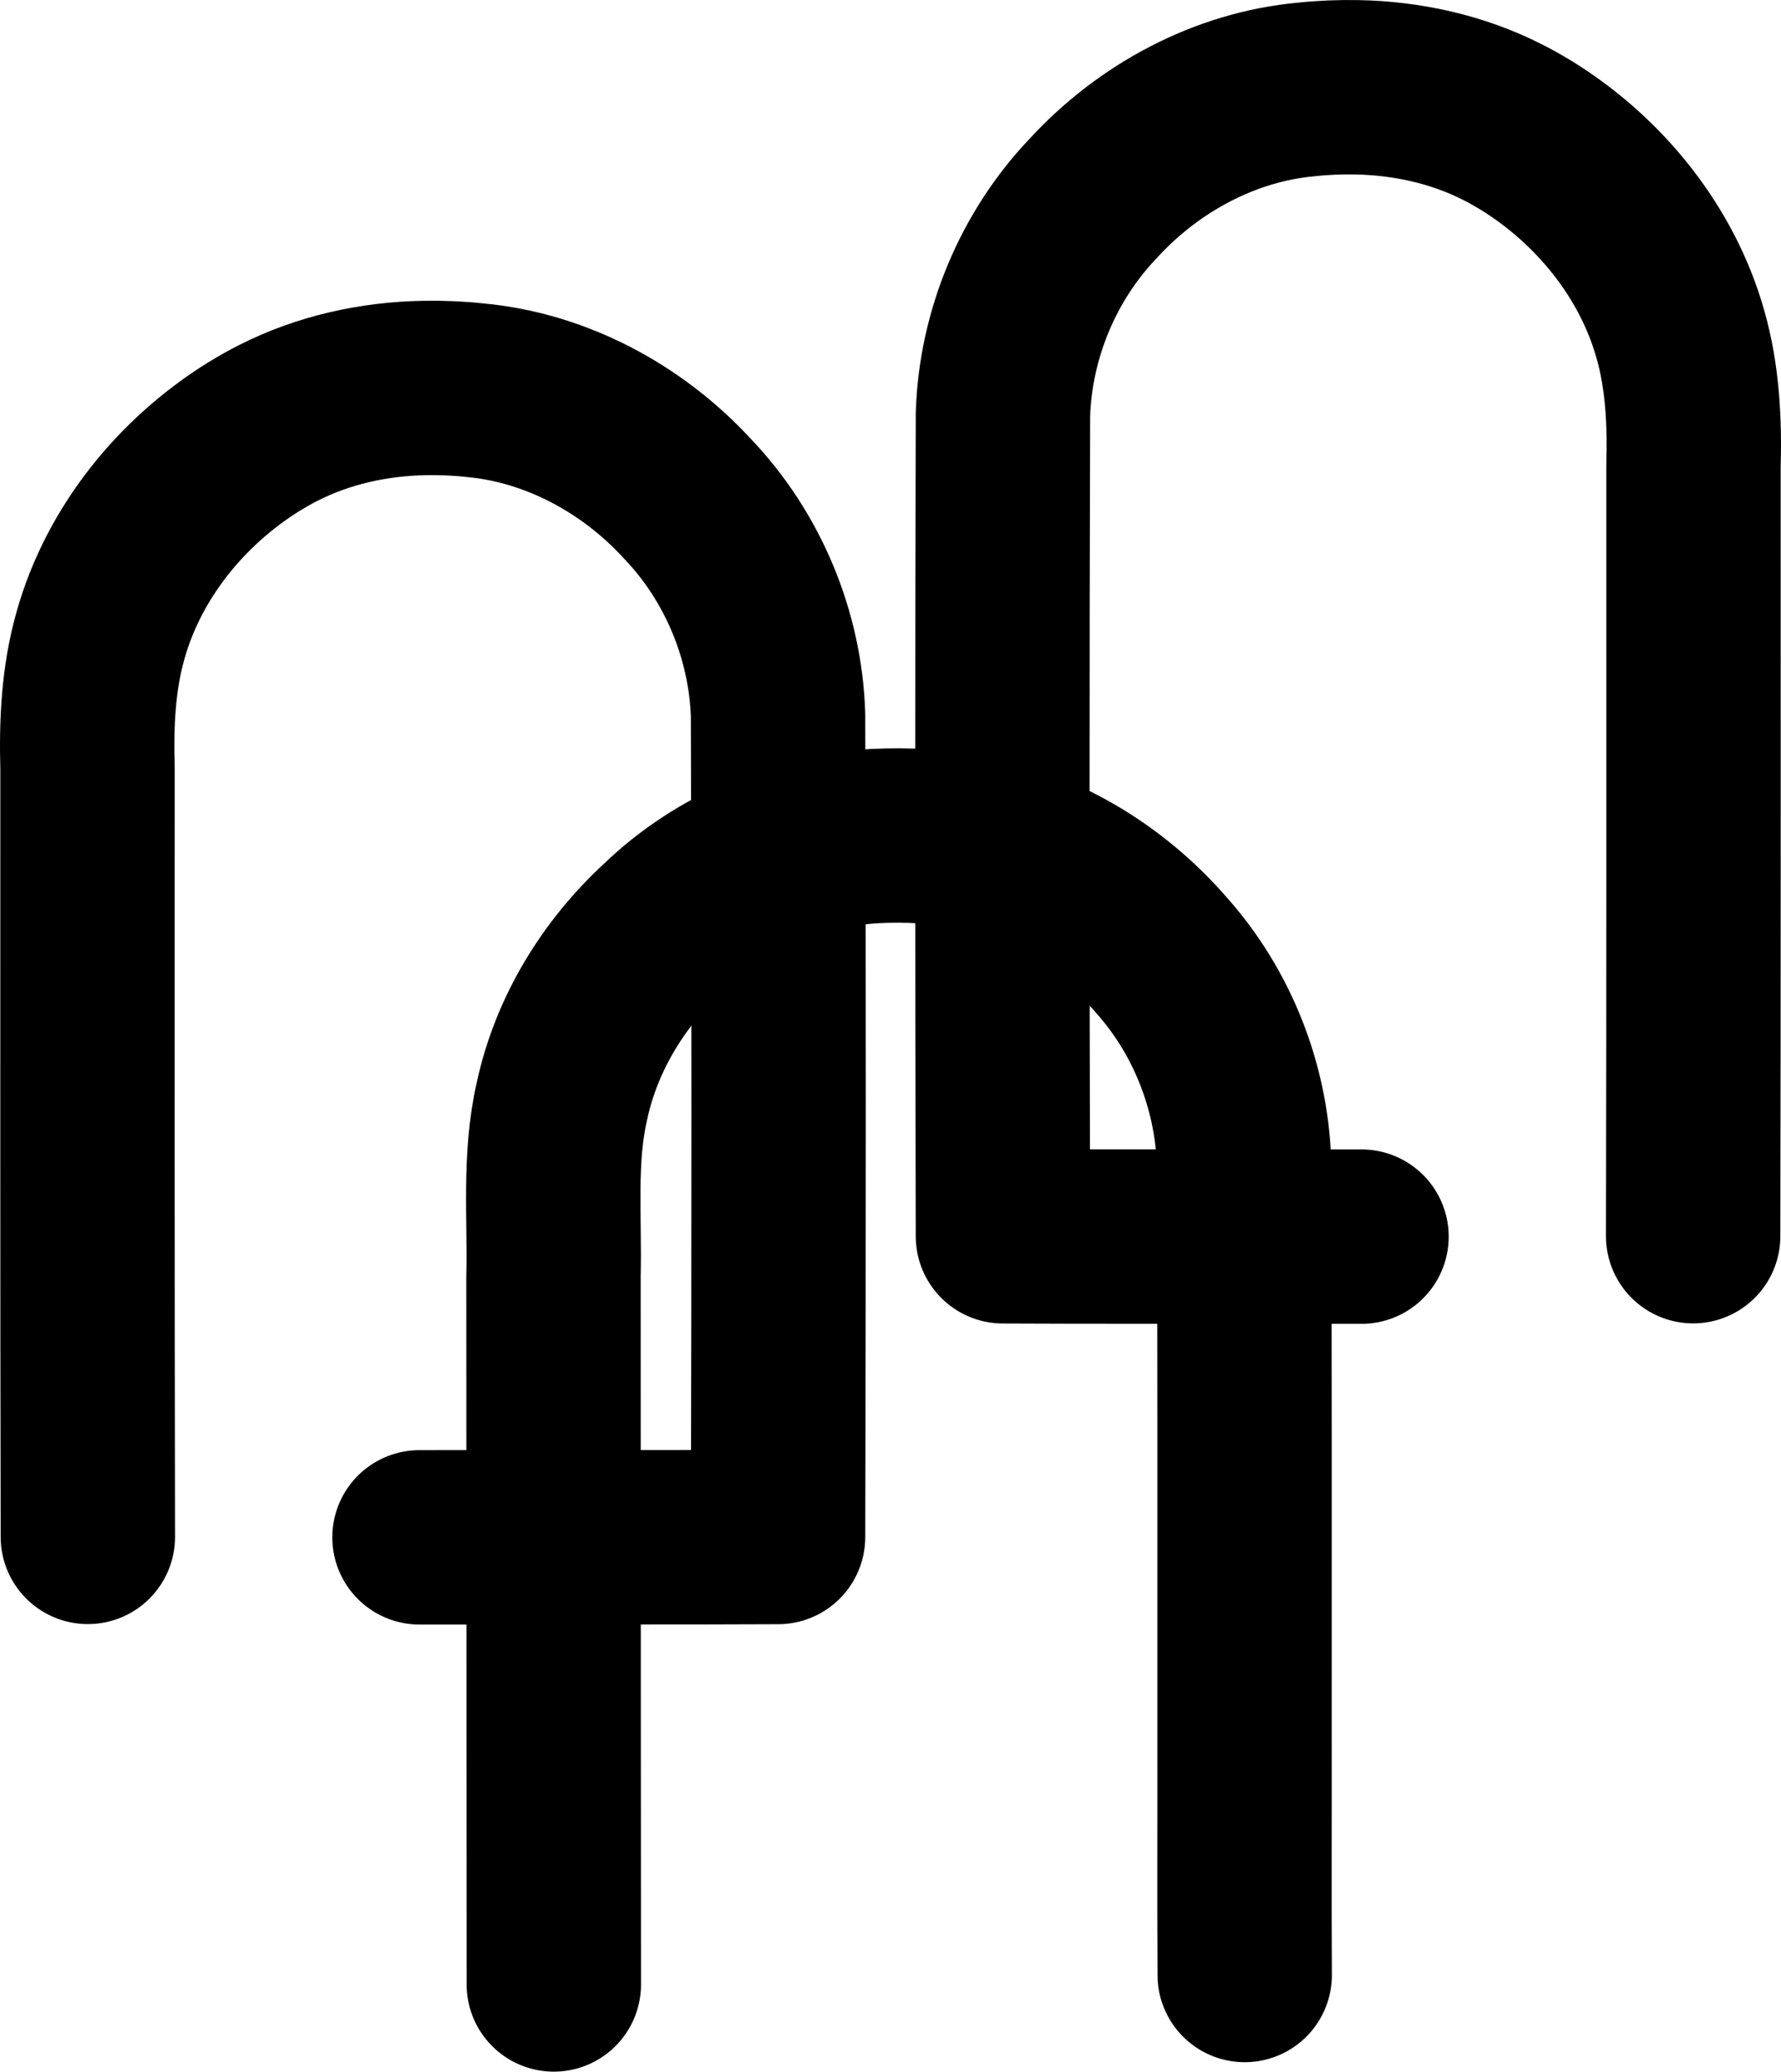 <!--?xml version="1.0" encoding="UTF-8" standalone="no"?-->
<svg width="100%" height="100%" viewBox="0 0 153.208 178.182" version="1.1" id="svg12" sodipodi:docname="ana-logo-path-7.svg" inkscape:version="1.4 (1:1.4+202410151214+e7c3feb100)" xml:space="preserve" xmlns:inkscape="http://www.inkscape.org/namespaces/inkscape" xmlns:sodipodi="http://sodipodi.sourceforge.net/DTD/sodipodi-0.dtd" xmlns="http://www.w3.org/2000/svg" xmlns:svg="http://www.w3.org/2000/svg"><defs id="defs16"></defs><sodipodi:namedview id="namedview14" pagecolor="#505050" bordercolor="#eeeeee" borderopacity="1" inkscape:showpageshadow="0" inkscape:pageopacity="0" inkscape:pagecheckerboard="0" inkscape:deskcolor="#505050" inkscape:document-units="pt" showgrid="false" inkscape:zoom="1.2787358" inkscape:cx="-103.22695" inkscape:cy="8.9932572" inkscape:window-width="1920" inkscape:window-height="1011" inkscape:window-x="0" inkscape:window-y="0" inkscape:window-maximized="1" inkscape:current-layer="svg12"></sodipodi:namedview><path id="path547" style="mix-blend-mode: normal; fill: none; fill-opacity: 1; stroke: rgb(0, 0, 0); stroke-width: 15px; stroke-linecap: round; stroke-linejoin: round; stroke-opacity: 1;" d="m 36.086,132.226 c 3.722,-0.005 27.134,0.007 30.846,-0.029 0.059,-24.324 0.067,-49.718 -0.002,-70.706 -0.219,-6.88 -3.039,-13.632 -7.803,-18.605 -4.729,-5.146 -11.294,-8.695 -18.298,-9.328 -1.315,-0.148 -2.922,-0.216 -4.344,-0.187 v 5e-5 c -4.321,0.082 -8.656,1.03 -12.52,2.994 -0.618,0.3 -1.475,0.795 -2.16,1.212 -6.203,3.865 -11.145,9.948 -13.145,17.023 -1.067,3.719 -1.241,7.615 -1.131,11.46 -2.1e-4,22.042 -0.017,44.084 0.028,66.127" sodipodi:nodetypes="cccccccccccc" class="svg-elem-1"></path><path id="path547-3" style="mix-blend-mode: normal; fill: none; fill-opacity: 1; stroke: rgb(0, 0, 0); stroke-width: 15px; stroke-linecap: round; stroke-linejoin: round; stroke-opacity: 1;" d="m 117.122,106.362 c -3.722,-0.005 -27.134,0.007 -30.846,-0.029 -0.059,-24.324 -0.067,-49.718 0.002,-70.706 0.219,-6.88 3.039,-13.632 7.803,-18.605 4.729,-5.146 11.294,-8.695 18.298,-9.328 1.315,-0.148 2.922,-0.216 4.344,-0.187 v 5e-5 c 4.321,0.082 8.656,1.03 12.52,2.994 0.618,0.3 1.475,0.795 2.16,1.212 6.203,3.865 11.145,9.948 13.145,17.023 1.067,3.719 1.241,7.615 1.131,11.46 2.1e-4,22.042 0.017,44.084 -0.028,66.127" sodipodi:nodetypes="cccccccccccc" class="svg-elem-2"></path><path style="mix-blend-mode: normal; fill: none; stroke: rgb(0, 0, 0); stroke-width: 15px; stroke-linecap: round; stroke-linejoin: round; stroke-opacity: 1;" d="m 107.074,169.869 c -0.041,-6.894 -0.002,-13.793 -0.014,-20.688 -0.009,-16.43 0.029,-32.862 -0.048,-49.291 -0.234,-6.492 -2.761,-12.873 -7.09,-17.724 -3.912,-4.523 -9.155,-7.963 -14.979,-9.419 -0.367,-0.094 -0.85,-0.199 -1.336,-0.297 -2.741,-0.523 -5.54,-0.676 -8.324,-0.539 h 4e-5 c -6.729,0.358 -13.312,3.138 -18.17,7.824 -4.321,3.966 -7.527,9.192 -8.768,14.948 -1.142,4.95 -0.608,10.059 -0.732,15.088 -2.8e-4,20.304 0.028,60.911 0.028,60.911" id="path6" sodipodi:nodetypes="cccccccccccc" class="svg-elem-3"></path><style>@keyframes animate-svg-stroke-1{0%{stroke-dashoffset:529.354px;stroke-dasharray:264.677px}10%{stroke-dashoffset:264.677px;stroke-dasharray:264.677px}20%{stroke-dashoffset:0;stroke-dasharray:264.677px}}.svg-elem-1{animation:animate-svg-stroke-1 20s cubic-bezier(0.47, 0, 0.745, 0.715) 0s both infinite}@keyframes animate-svg-stroke-2{0%{stroke-dashoffset:529.354px;stroke-dasharray:264.677px}10%{stroke-dashoffset:264.677px;stroke-dasharray:264.677px}20%{stroke-dashoffset:0;stroke-dasharray:264.677px}}.svg-elem-2{animation:animate-svg-stroke-2 20s cubic-bezier(0.47, 0, 0.745, 0.715) 0.5s both infinite}@keyframes animate-svg-stroke-3{0%{stroke-dashoffset:466.023px;stroke-dasharray:233.011px}10%{stroke-dashoffset:233.011px;stroke-dasharray:233.011px}20%{stroke-dashoffset:0;stroke-dasharray:233.011px}}.svg-elem-3{animation:animate-svg-stroke-3 20s cubic-bezier(0.47, 0, 0.745, 0.715) 1s both infinite}</style></svg>

